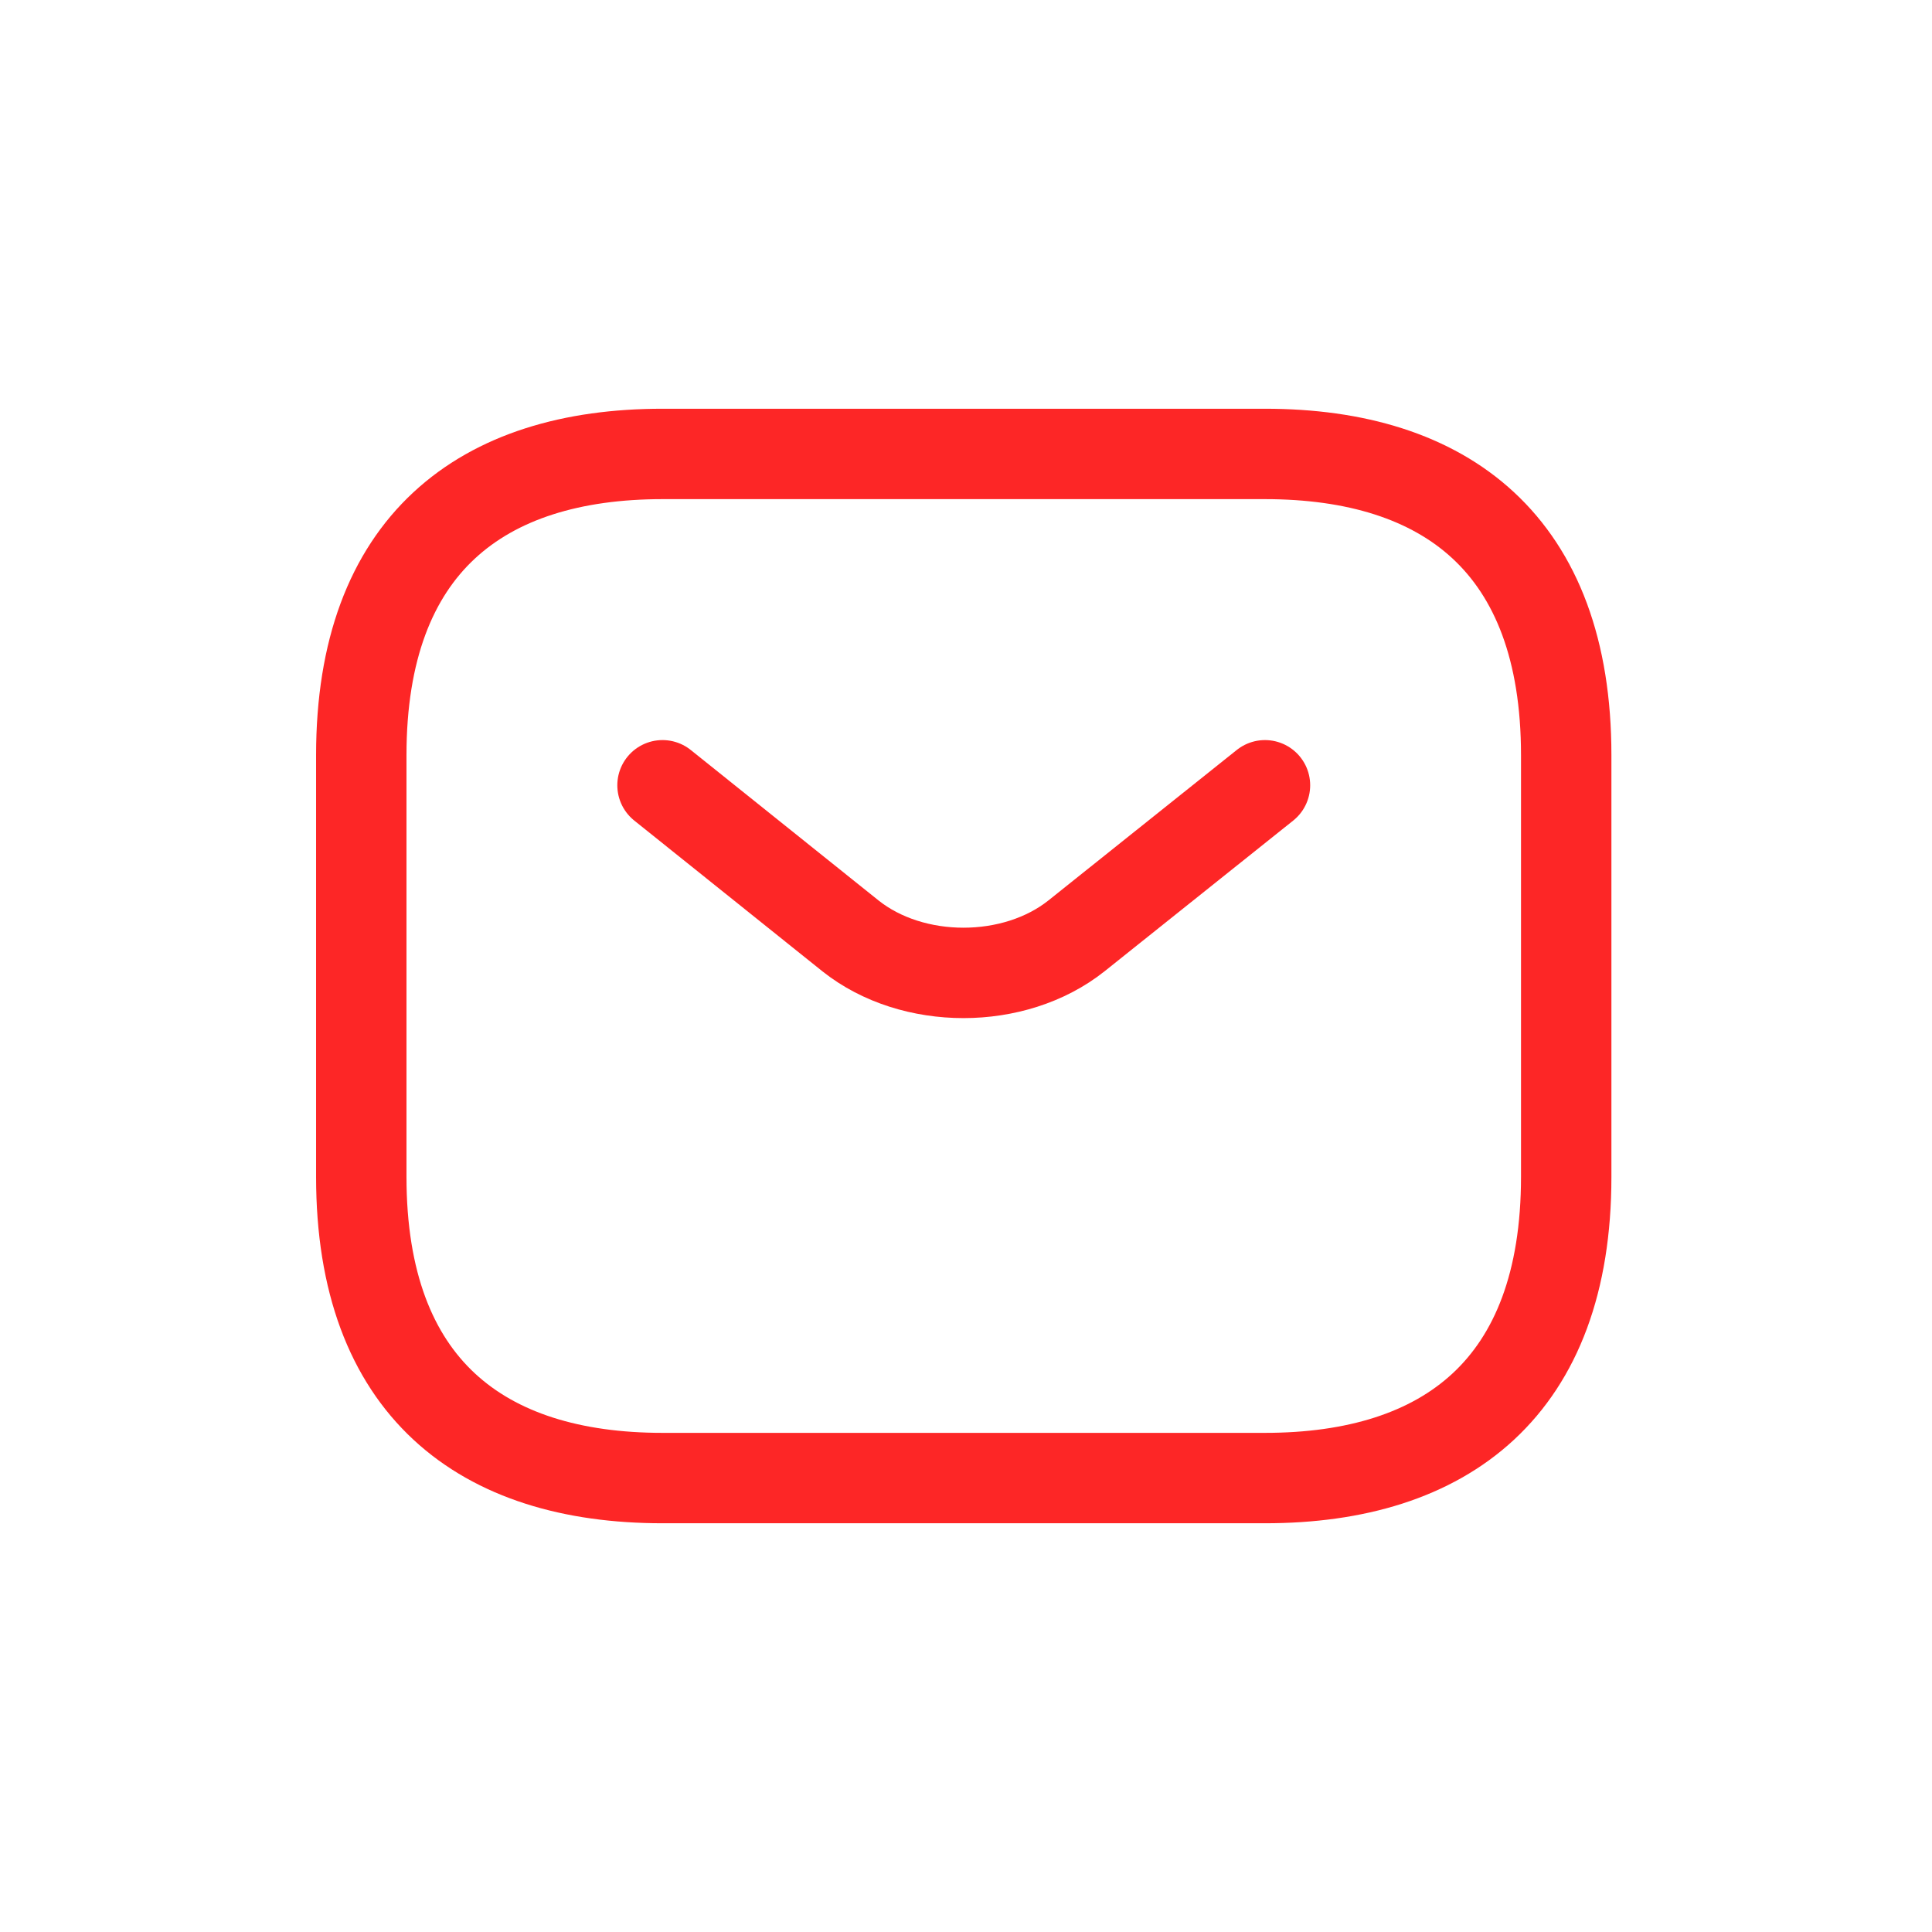 <svg width="24" height="24" viewBox="0 0 24 24" fill="none" xmlns="http://www.w3.org/2000/svg">
<path d="M15.714 18.361H8.23C5.985 18.361 4.488 17.238 4.488 14.619V9.381C4.488 6.761 5.985 5.639 8.23 5.639H15.714C17.959 5.639 19.456 6.761 19.456 9.381V14.619C19.456 17.238 17.959 18.361 15.714 18.361Z" stroke="#FD2626" stroke-width="1.123" stroke-miterlimit="10" stroke-linecap="round" stroke-linejoin="round"/>
<path d="M15.714 9.755L13.372 11.626C12.601 12.239 11.336 12.239 10.565 11.626L8.23 9.755" stroke="#FD2626" stroke-width="1.123" stroke-miterlimit="10" stroke-linecap="round" stroke-linejoin="round"/>
</svg>
